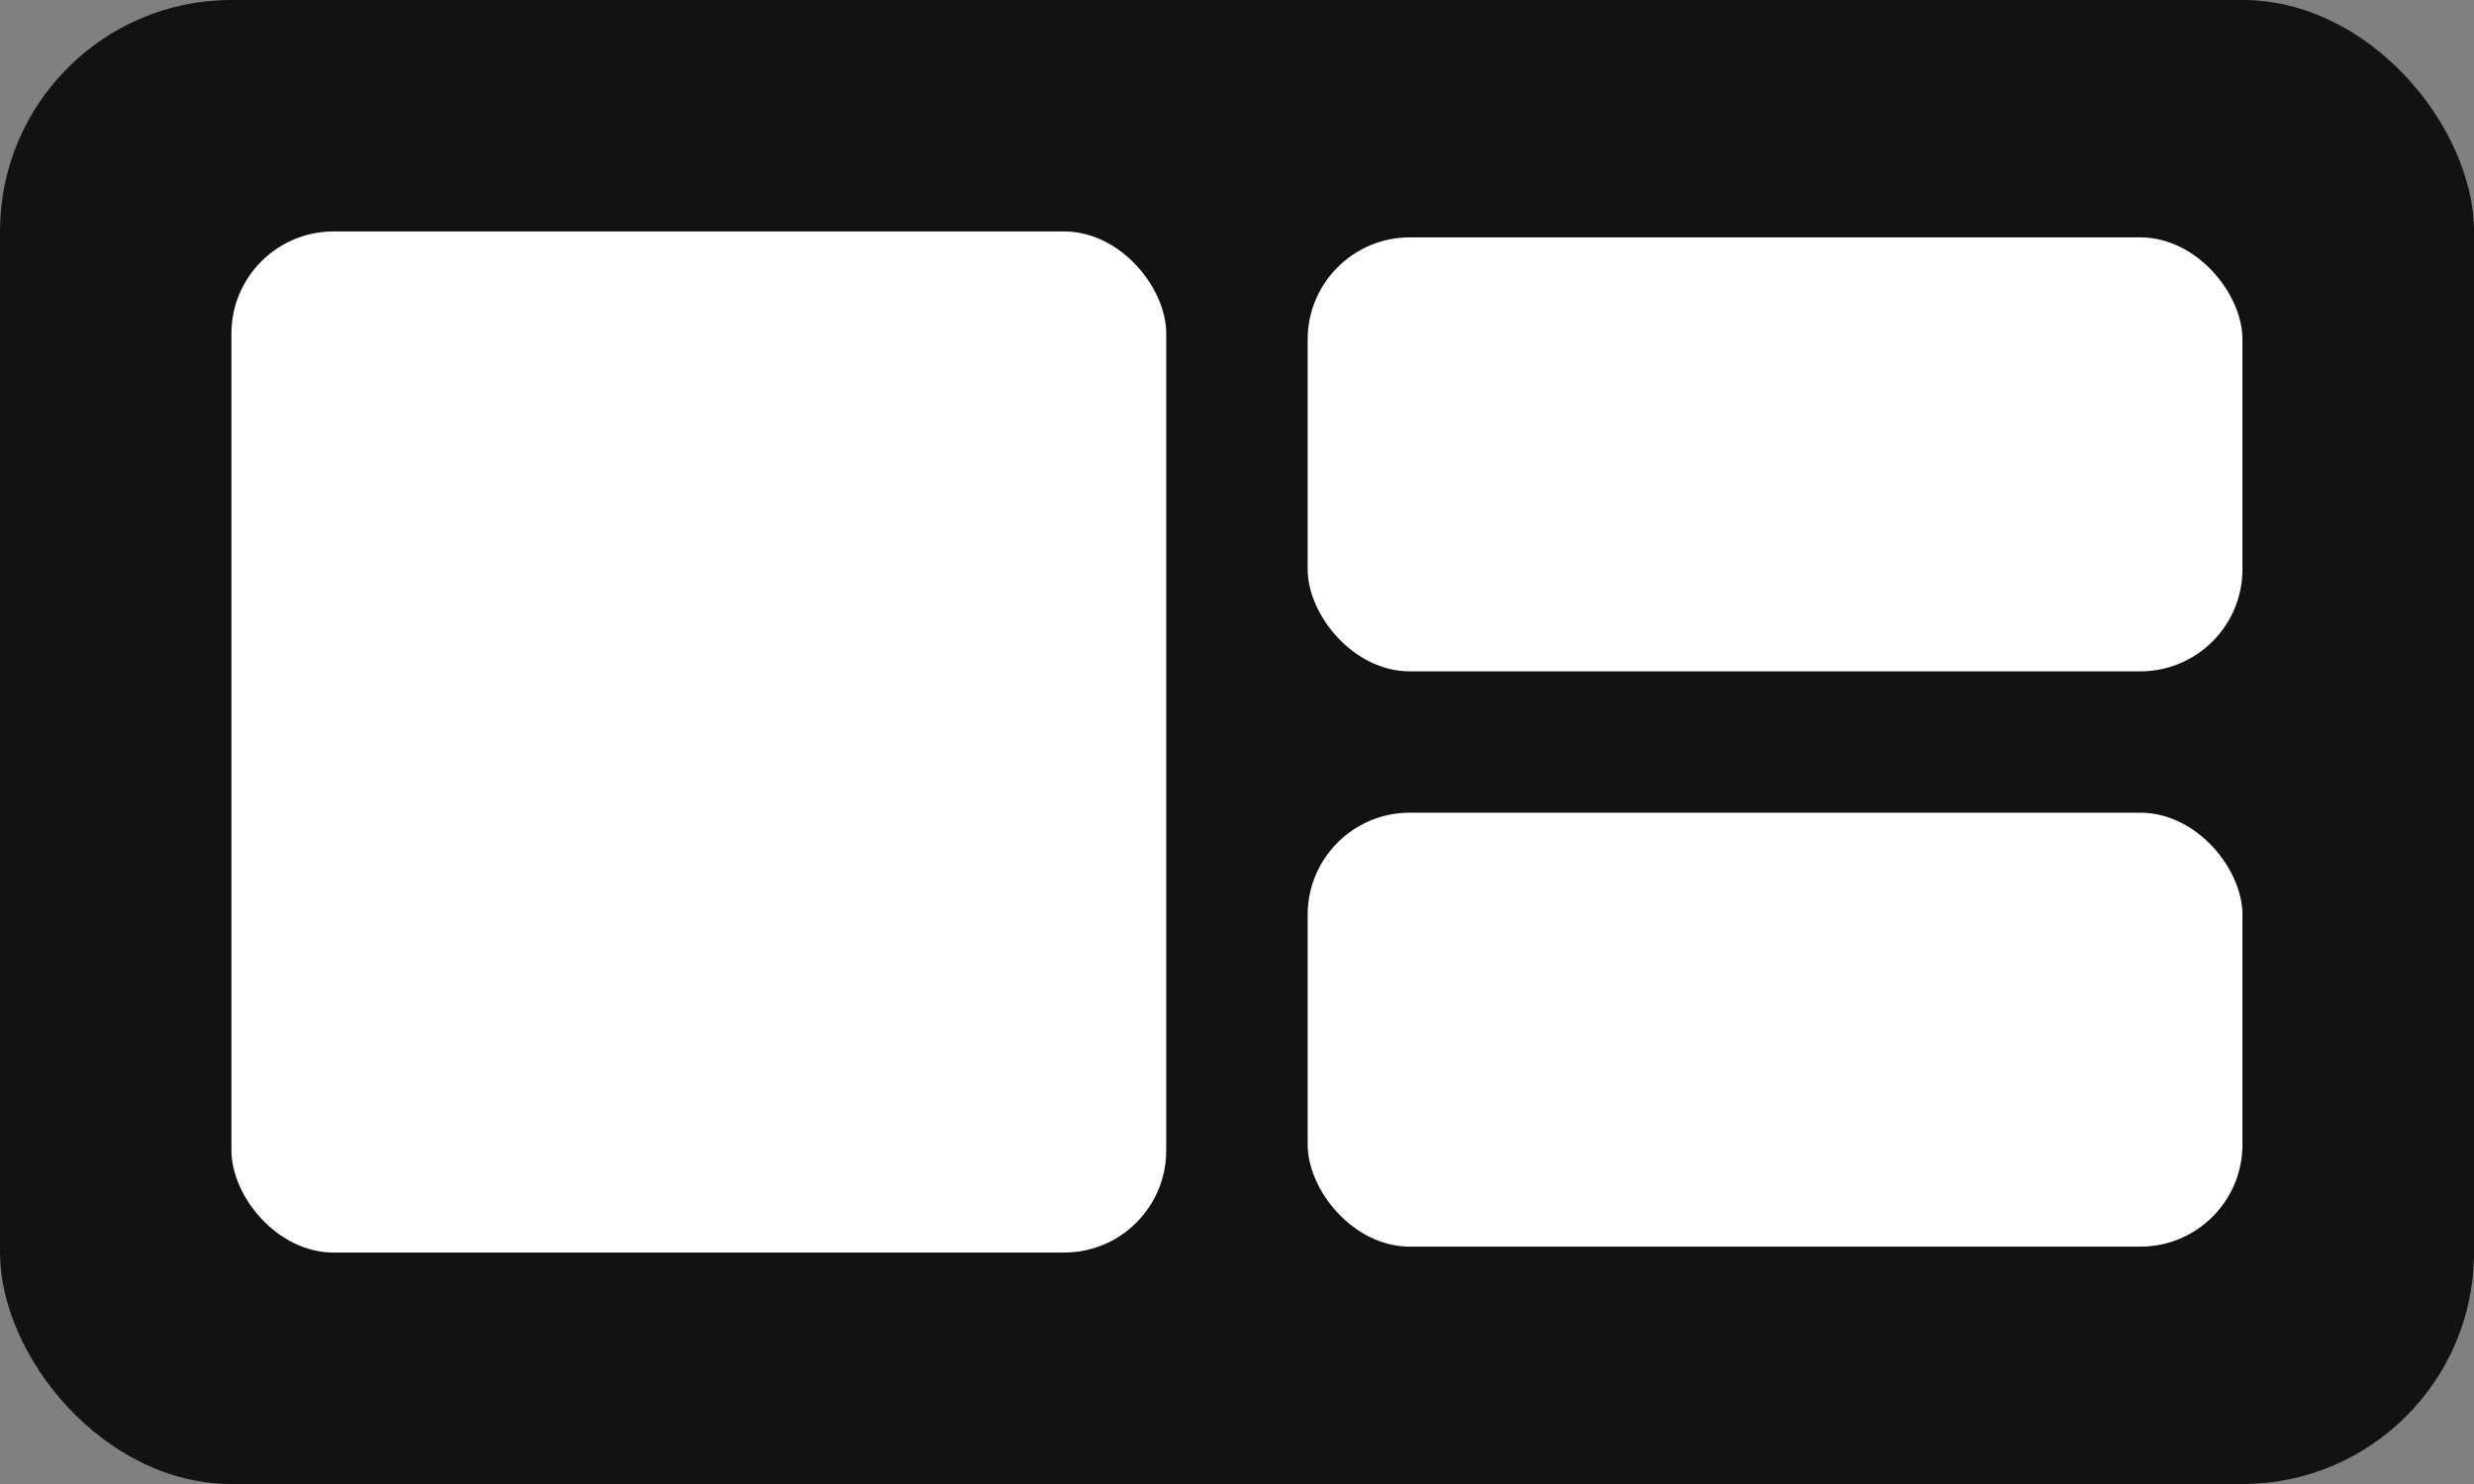 <svg width="80" height="48" viewBox="0 0 80 48" fill="none" xmlns="http://www.w3.org/2000/svg">
<rect x="0" y="0" width="80" height="48" fill="#808080" stroke="none"/>
<rect width="80" height="48" rx="7.486" fill="#121212"/>
<rect x="7.484" y="7.486" width="30.228" height="33.028" rx="3.303" fill="white"/>
<rect x="42.285" y="7.678" width="30.228" height="14.037" rx="3.303" fill="white"/>
<rect x="42.285" y="26.286" width="30.228" height="14.037" rx="3.303" fill="white"/>
</svg>
